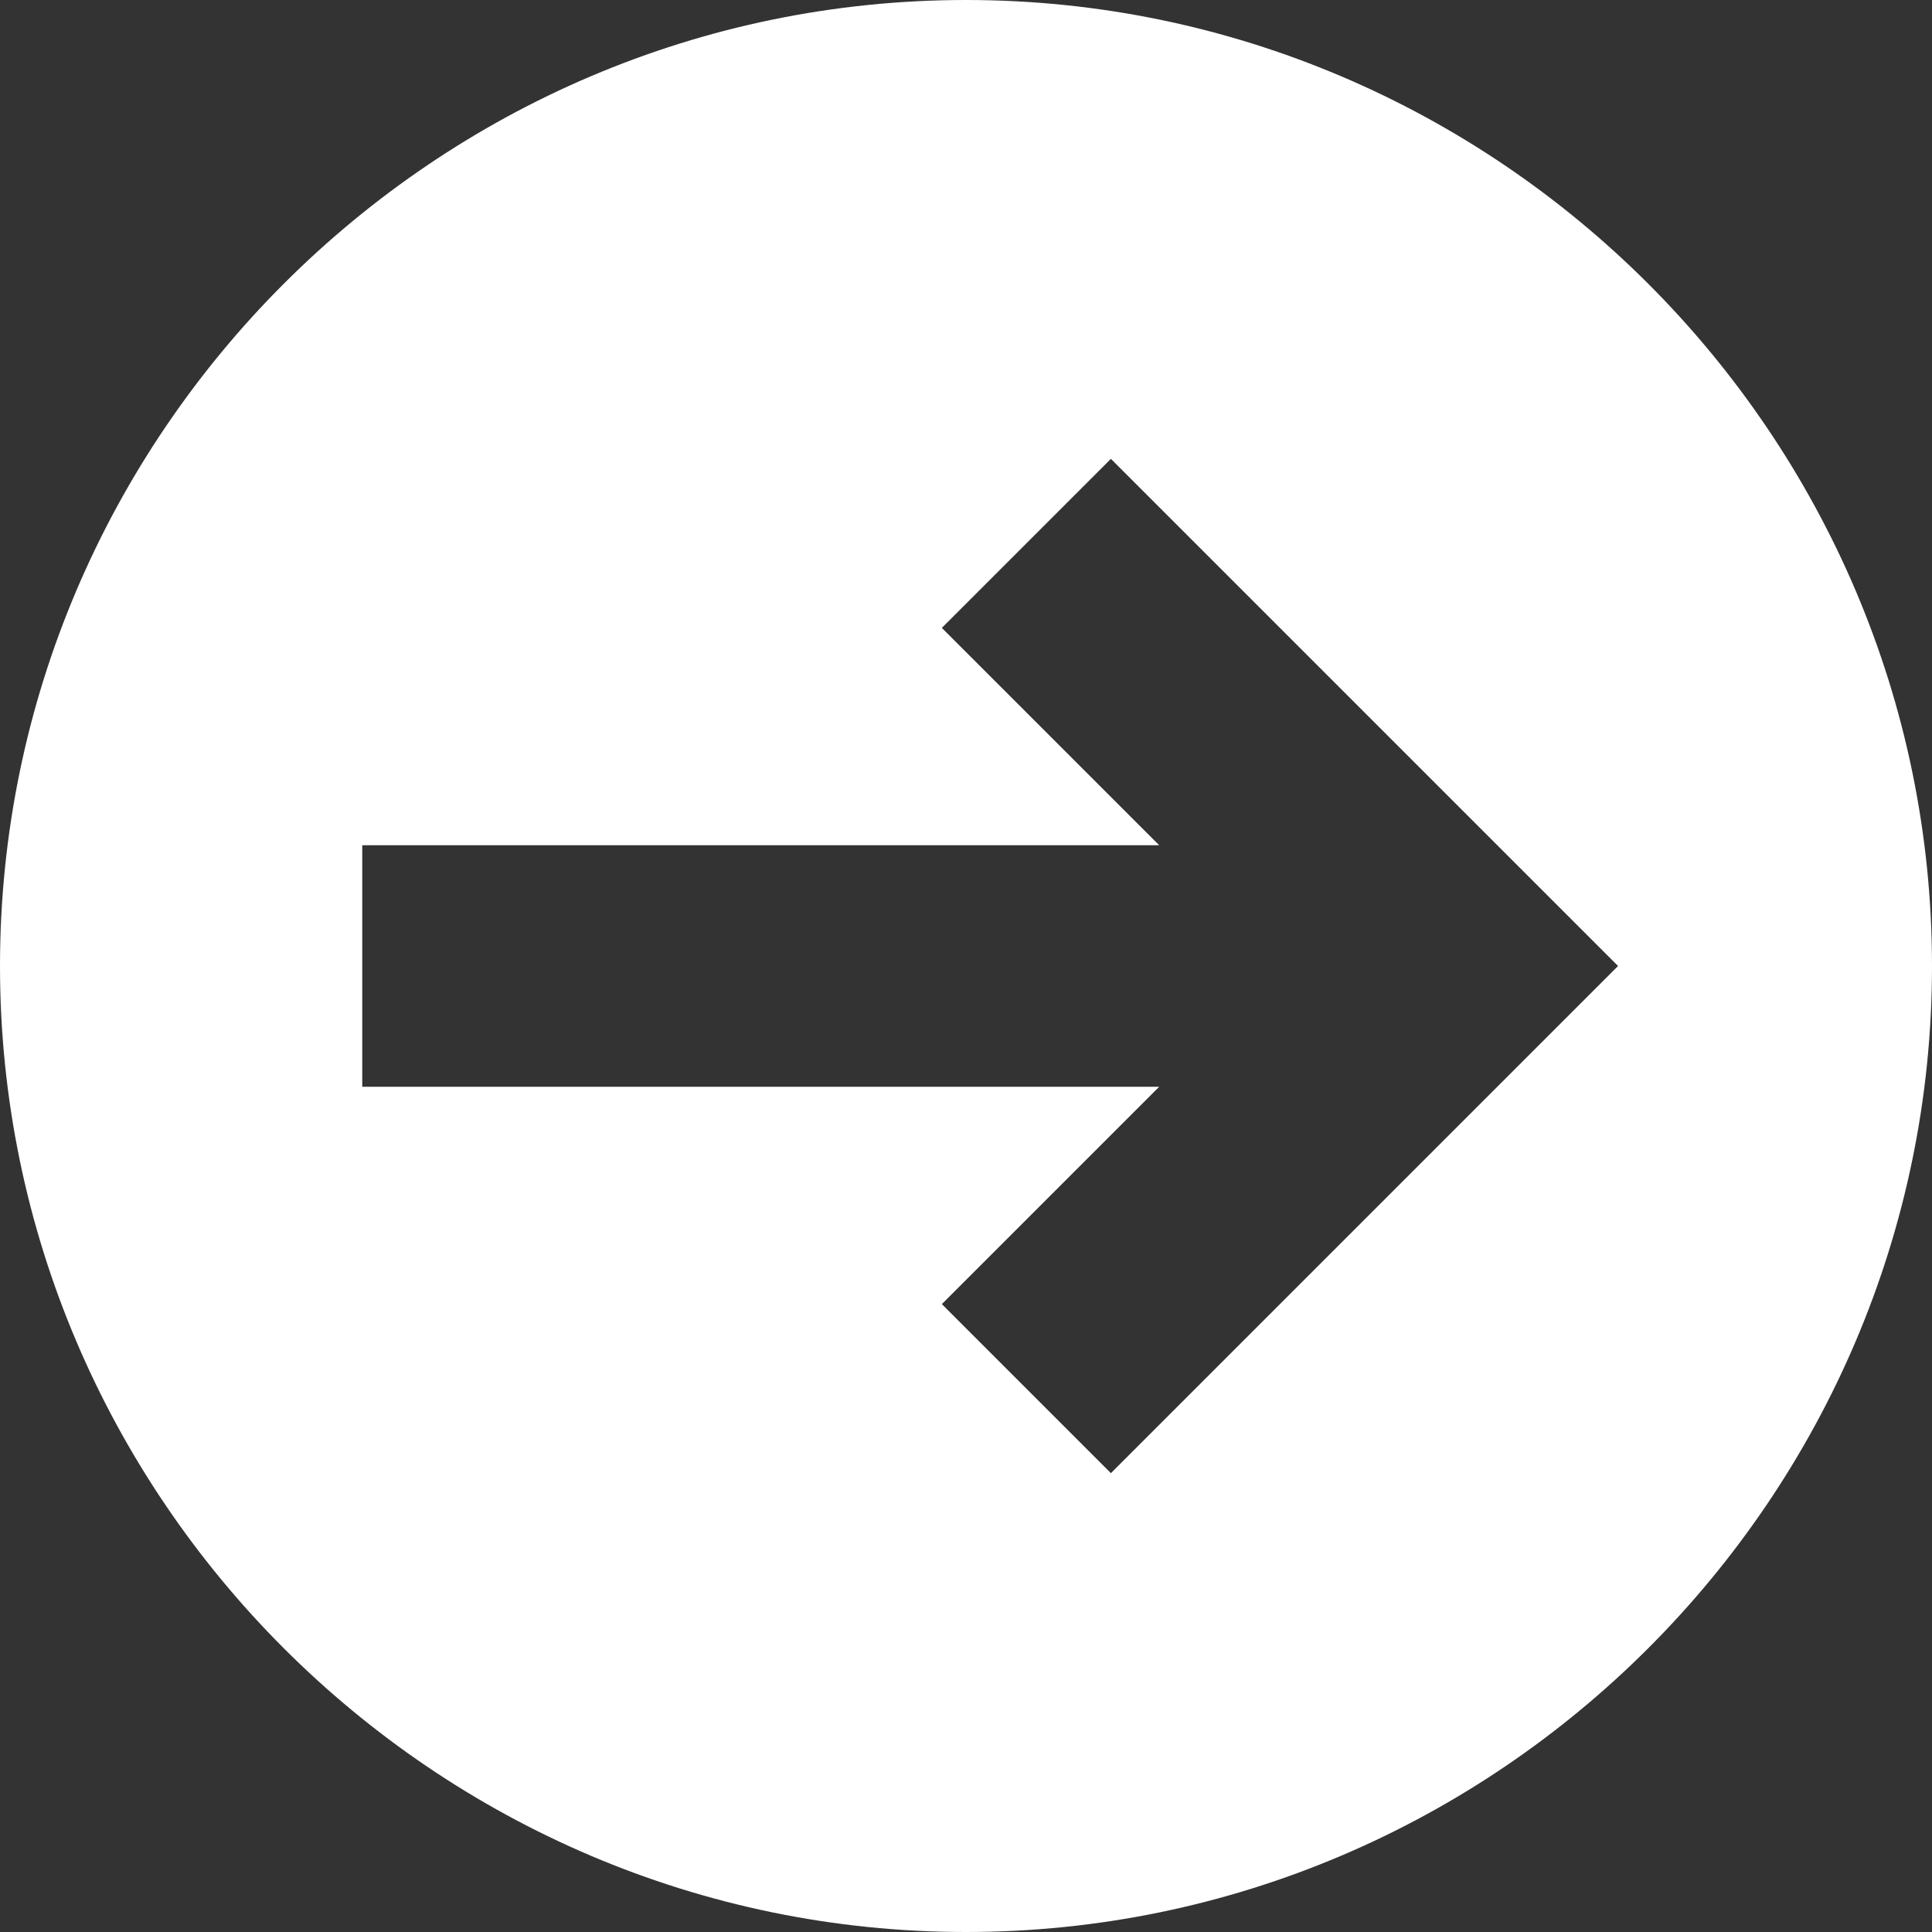 <?xml version="1.0"?>
<svg xmlns="http://www.w3.org/2000/svg" xmlns:xlink="http://www.w3.org/1999/xlink" version="1.1" width="512px" height="512px" viewBox="0 0 16 16" class=""><rect x="0" y="0" width="16" height="16" fill="#333333" stroke="none"/><g transform="matrix(-1 0 0 1 16 0)"><path fill="#FFFFFF" d="M8 0c-4.4 0-8 3.6-8 8s3.6 8 8 8 8-3.6 8-8-3.6-8-8-8zM6.4 9l1.8 1.8-1.4 1.4-4.2-4.2 4.2-4.2 1.4 1.4-1.8 1.8h6.6v2h-6.6z" data-original="#444444" class="active-path" data-old_color="#444444"/></g> </svg>
